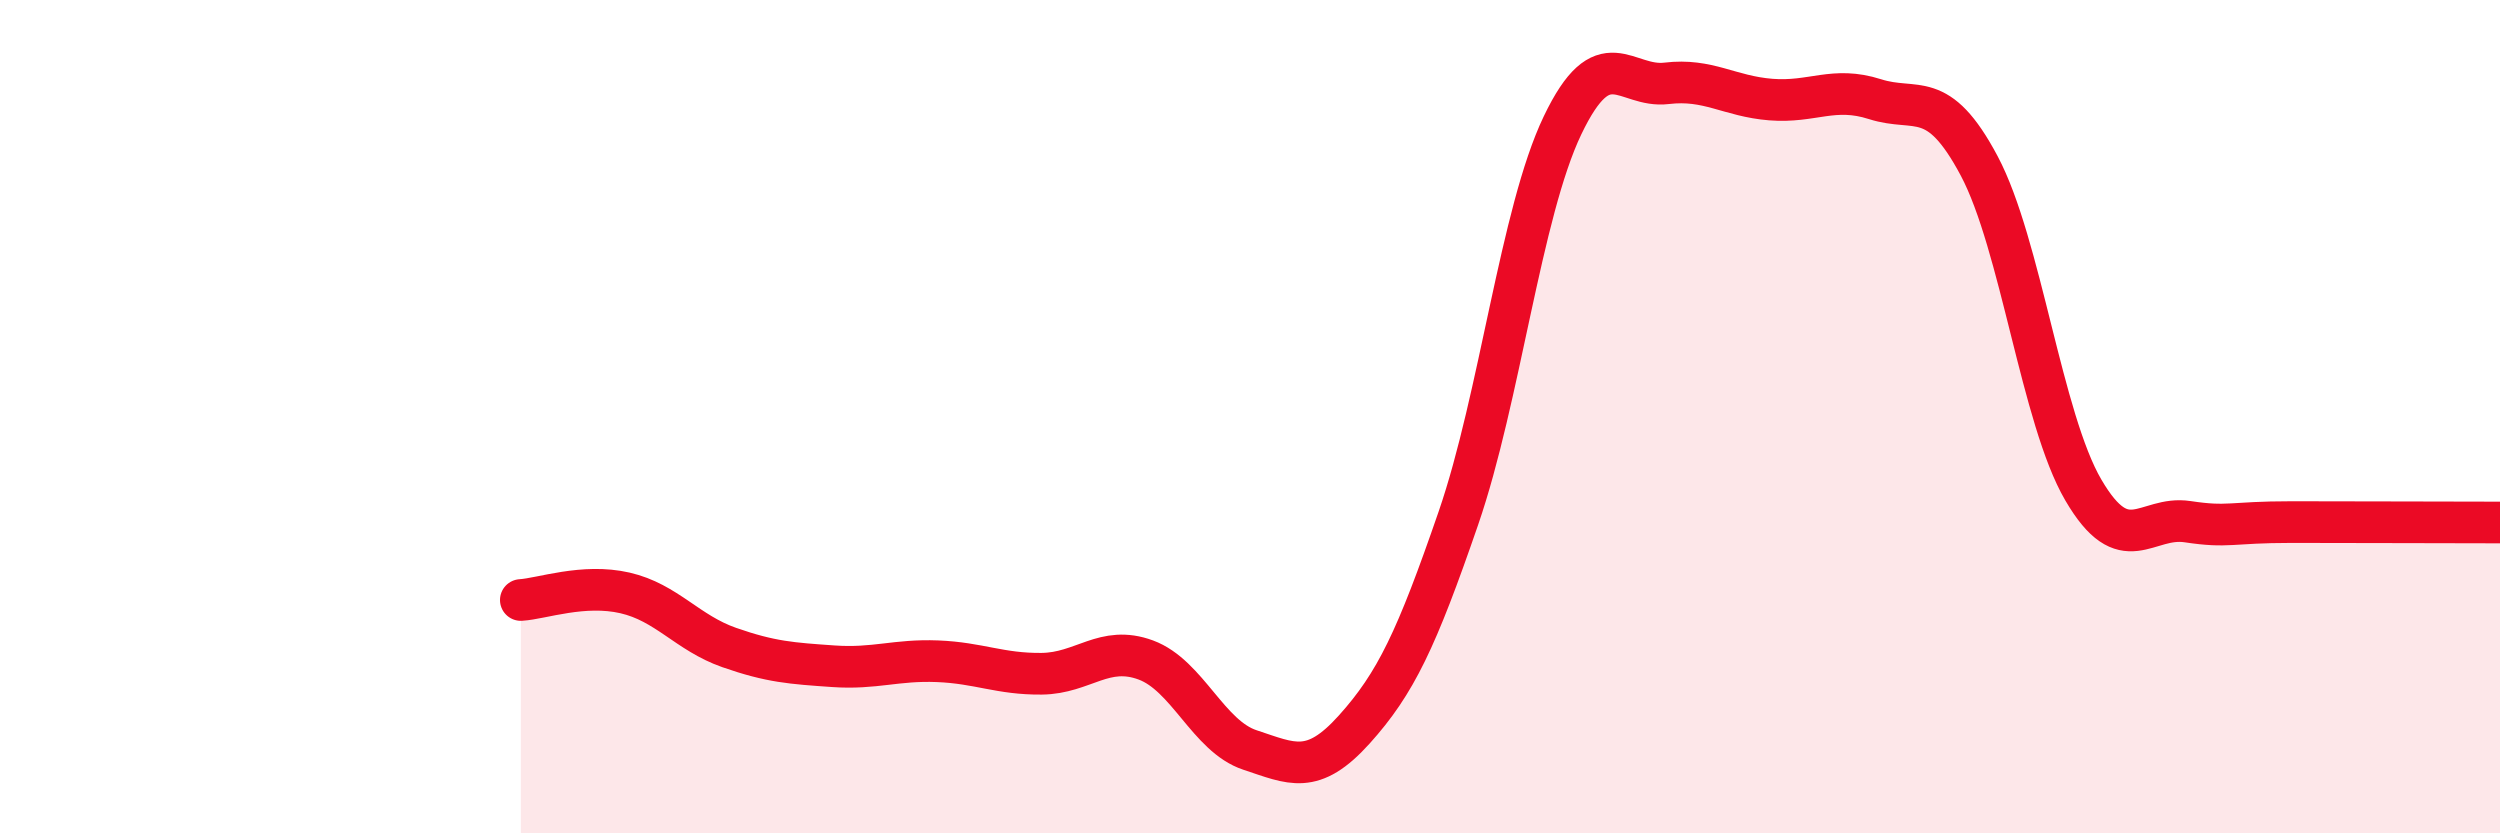 
    <svg width="60" height="20" viewBox="0 0 60 20" xmlns="http://www.w3.org/2000/svg">
      <path
        d="M 12.5,14.4 C 13,14.37 14,14 15,14.23 C 16,14.46 16.5,15.19 17.5,15.54 C 18.5,15.89 19,15.92 20,15.99 C 21,16.06 21.5,15.83 22.5,15.87 C 23.5,15.91 24,16.18 25,16.17 C 26,16.16 26.5,15.47 27.5,15.84 C 28.5,16.21 29,17.67 30,18 C 31,18.33 31.5,18.62 32.5,17.51 C 33.5,16.4 34,15.34 35,12.44 C 36,9.54 36.5,5.1 37.5,3.01 C 38.5,0.92 39,2.12 40,2 C 41,1.88 41.5,2.31 42.5,2.39 C 43.5,2.47 44,2.06 45,2.38 C 46,2.7 46.5,2.1 47.5,3.98 C 48.5,5.86 49,10.05 50,11.76 C 51,13.47 51.5,12.37 52.5,12.52 C 53.5,12.67 53.5,12.53 55,12.53 C 56.5,12.53 59,12.54 60,12.54L60 20L12.5 20Z"
        fill="#EB0A25"
        opacity="0.1"
        stroke-linecap="round"
        stroke-linejoin="round"
      />
      <path
        d="M 12.5,14.4 C 13,14.37 14,14 15,14.23 C 16,14.46 16.5,15.19 17.5,15.54 C 18.5,15.89 19,15.92 20,15.99 C 21,16.06 21.5,15.83 22.5,15.87 C 23.5,15.91 24,16.18 25,16.17 C 26,16.16 26.5,15.47 27.5,15.84 C 28.5,16.21 29,17.67 30,18 C 31,18.33 31.5,18.62 32.5,17.51 C 33.5,16.4 34,15.34 35,12.44 C 36,9.54 36.5,5.1 37.5,3.01 C 38.5,0.92 39,2.12 40,2 C 41,1.88 41.5,2.31 42.5,2.39 C 43.5,2.47 44,2.06 45,2.38 C 46,2.7 46.5,2.1 47.5,3.98 C 48.5,5.86 49,10.05 50,11.76 C 51,13.47 51.5,12.37 52.5,12.52 C 53.5,12.67 53.5,12.53 55,12.53 C 56.5,12.53 59,12.54 60,12.54"
        stroke="#EB0A25"
        stroke-width="1"
        fill="none"
        stroke-linecap="round"
        stroke-linejoin="round"
      />
    </svg>
  
